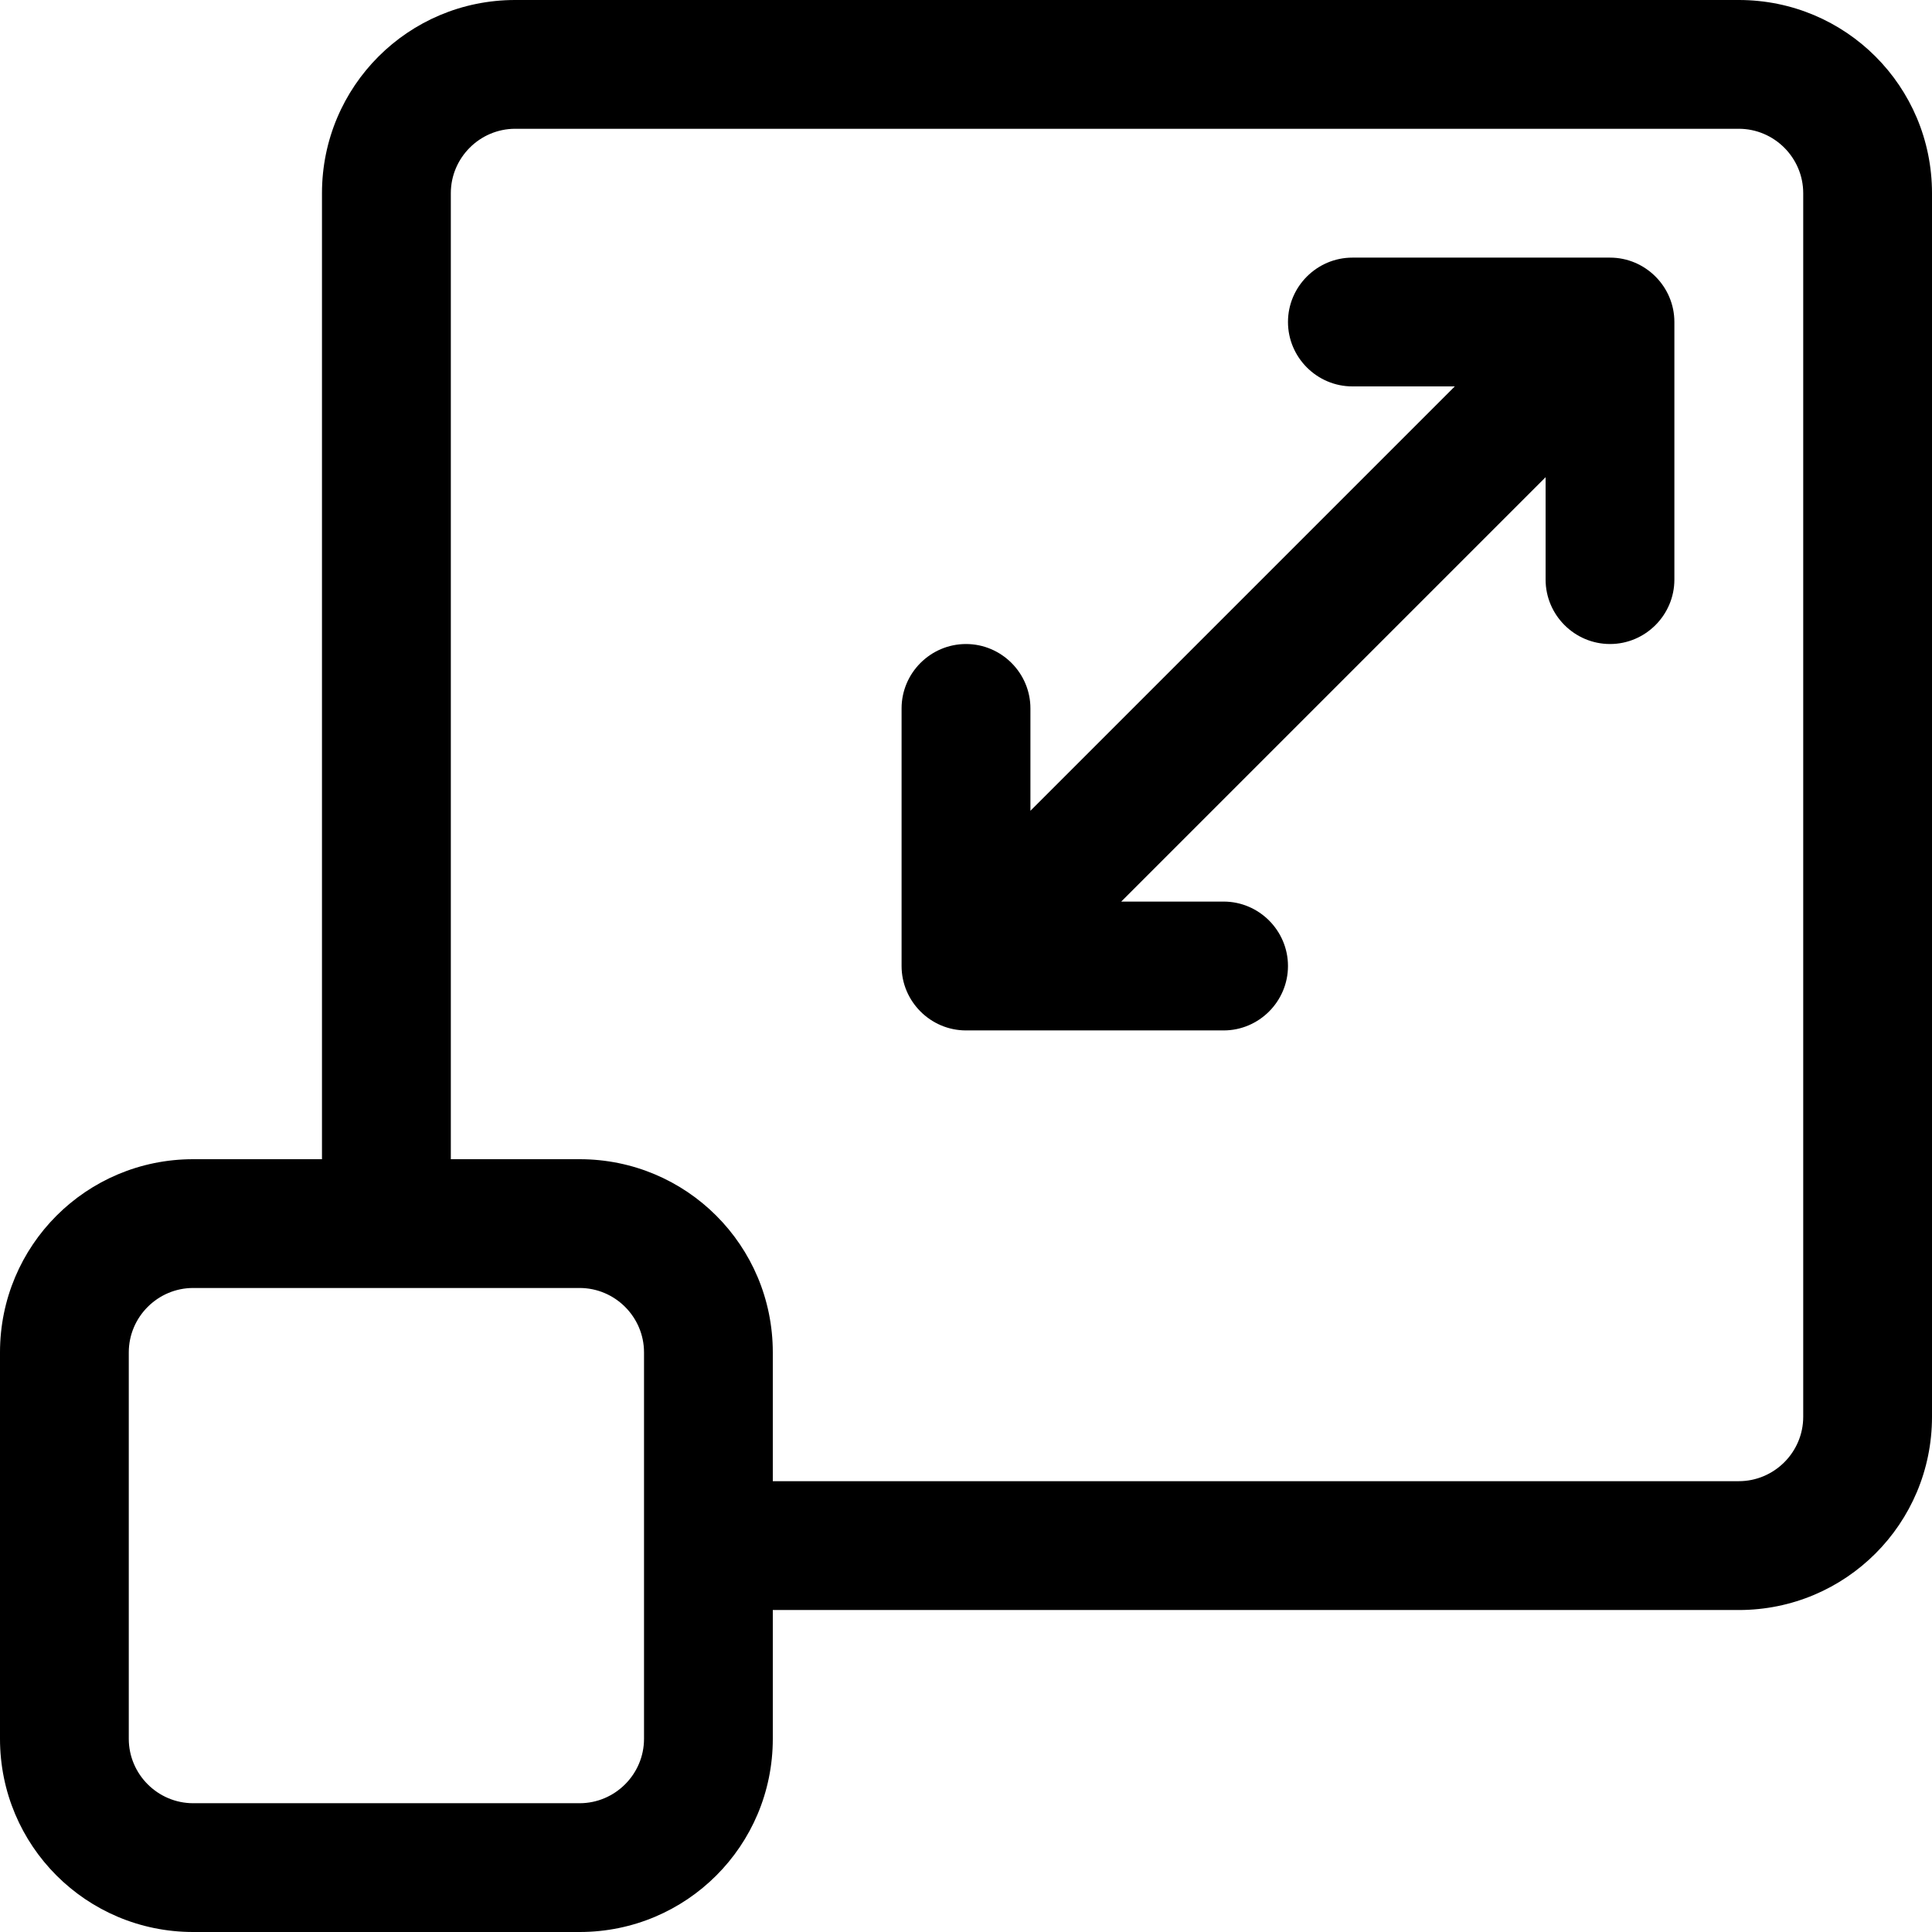 <?xml version="1.0" encoding="UTF-8"?>
<svg xmlns="http://www.w3.org/2000/svg" width="32" height="32" viewBox="0 0 32 32" fill="none">
  <path d="M28.8 0H8.533C6.763 0 5.333 1.429 5.333 3.2V19.2H3.2C1.429 19.2 0 20.629 0 22.4V28.8C0 30.571 1.429 32 3.2 32H9.6C11.371 32 12.8 30.571 12.8 28.8V26.667H28.8C30.571 26.667 32 25.237 32 23.467V3.2C32 1.429 30.571 0 28.8 0ZM10.667 28.8C10.667 29.387 10.187 29.867 9.6 29.867H3.2C2.613 29.867 2.133 29.387 2.133 28.8V22.4C2.133 21.813 2.613 21.333 3.2 21.333H9.6C10.187 21.333 10.667 21.813 10.667 22.4V28.8ZM29.867 23.467C29.867 24.053 29.387 24.533 28.8 24.533H12.8V22.4C12.8 20.629 11.371 19.2 9.6 19.2H7.467V3.2C7.467 2.613 7.947 2.133 8.533 2.133H28.8C29.387 2.133 29.867 2.613 29.867 3.2V23.467Z" fill="black"></path>
  <path d="M26.667 4.267H22.4C21.813 4.267 21.333 4.747 21.333 5.333C21.333 5.92 21.813 6.4 22.4 6.4H24.096L17.067 13.429V11.733C17.067 11.147 16.587 10.667 16 10.667C15.413 10.667 14.933 11.147 14.933 11.733V16C14.933 16.587 15.413 17.067 16 17.067H20.267C20.853 17.067 21.333 16.587 21.333 16C21.333 15.413 20.853 14.933 20.267 14.933H18.571L25.6 7.904V9.6C25.6 10.187 26.08 10.667 26.667 10.667C27.253 10.667 27.733 10.187 27.733 9.6V5.333C27.733 4.747 27.253 4.267 26.667 4.267Z" fill="black"></path>
</svg>
